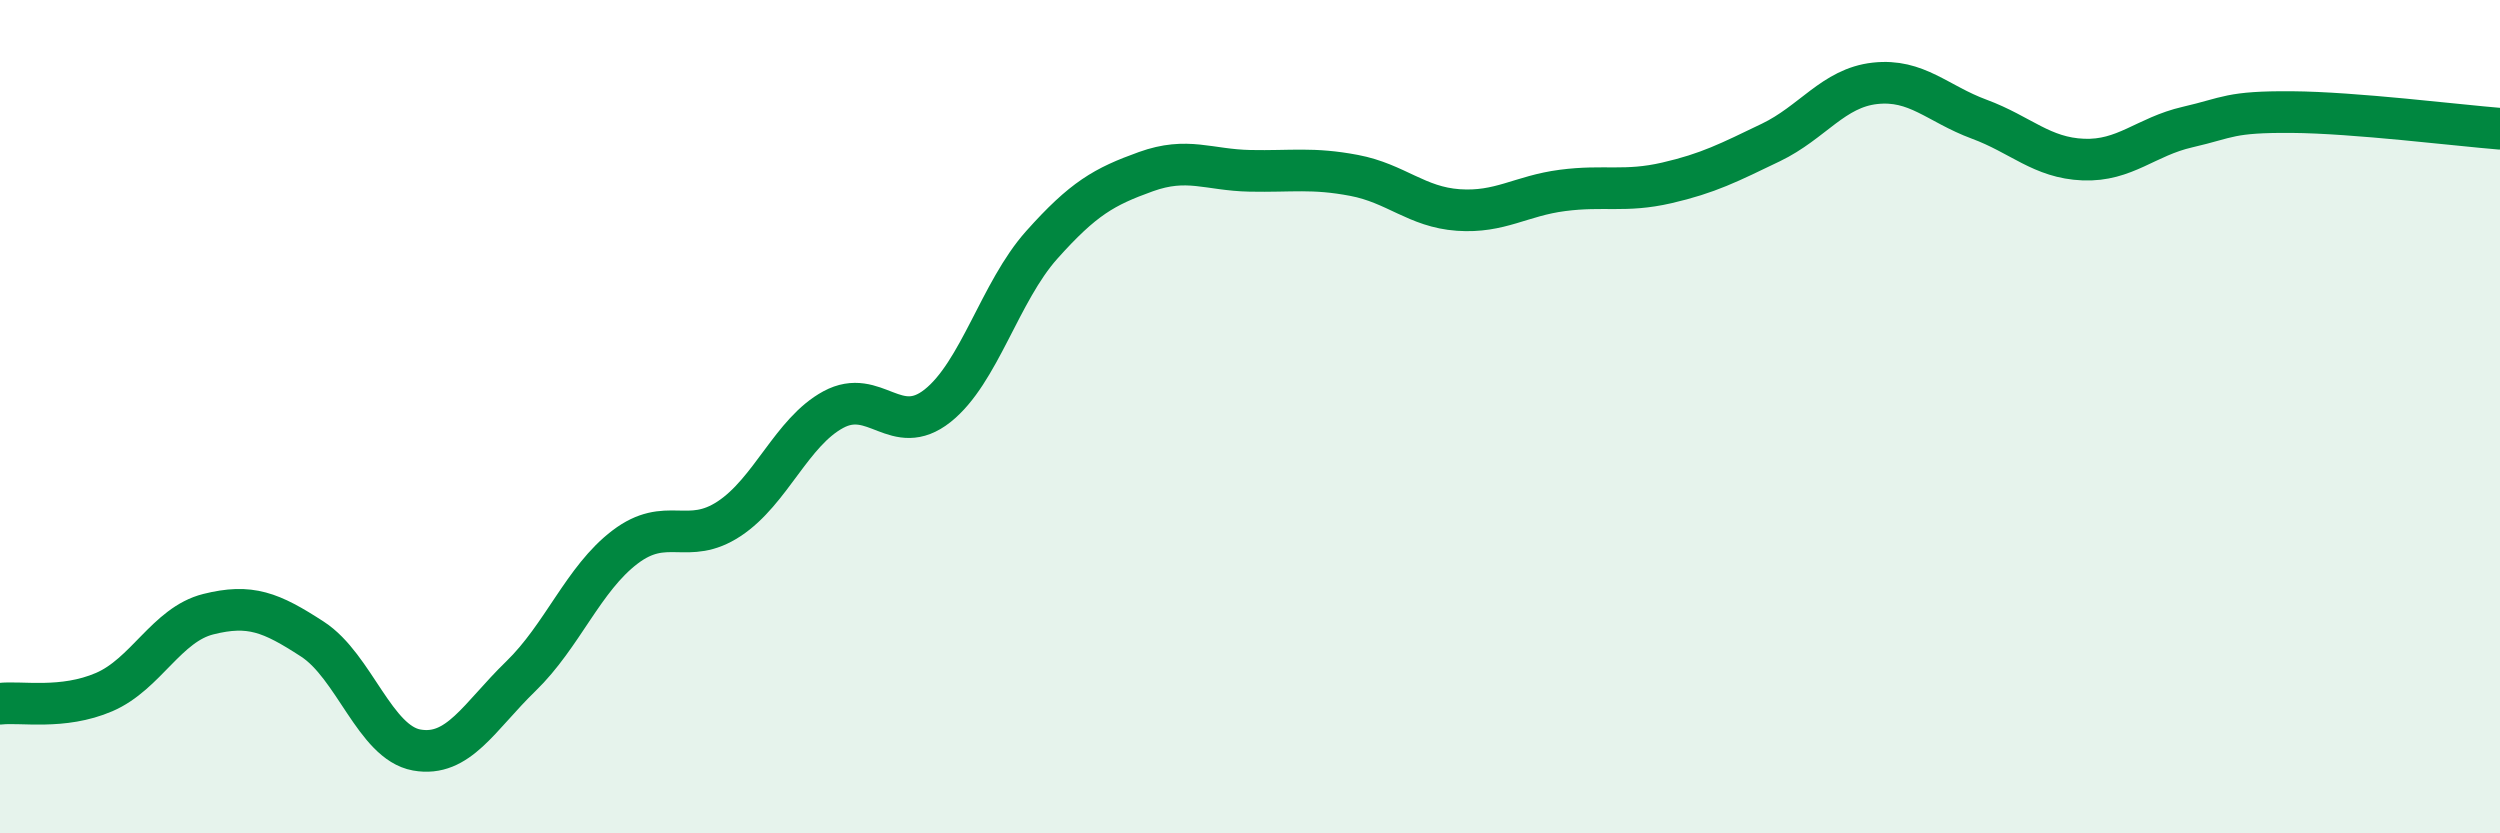 
    <svg width="60" height="20" viewBox="0 0 60 20" xmlns="http://www.w3.org/2000/svg">
      <path
        d="M 0,16.89 C 0.5,16.83 1.5,17.04 2.5,16.61 C 3.5,16.18 4,14.99 5,14.74 C 6,14.49 6.5,14.69 7.5,15.34 C 8.5,15.99 9,17.82 10,18 C 11,18.18 11.5,17.2 12.5,16.23 C 13.5,15.26 14,13.89 15,13.13 C 16,12.37 16.5,13.11 17.5,12.45 C 18.5,11.79 19,10.37 20,9.83 C 21,9.29 21.5,10.53 22.5,9.74 C 23.5,8.95 24,7 25,5.88 C 26,4.76 26.5,4.48 27.5,4.12 C 28.5,3.76 29,4.08 30,4.1 C 31,4.12 31.5,4.02 32.5,4.21 C 33.5,4.4 34,4.97 35,5.04 C 36,5.11 36.5,4.7 37.5,4.57 C 38.5,4.44 39,4.62 40,4.39 C 41,4.16 41.5,3.9 42.5,3.42 C 43.5,2.94 44,2.11 45,2 C 46,1.89 46.5,2.49 47.5,2.86 C 48.5,3.23 49,3.79 50,3.83 C 51,3.87 51.5,3.28 52.5,3.05 C 53.5,2.82 53.5,2.68 55,2.69 C 56.5,2.7 59,3.01 60,3.09L60 20L0 20Z"
        fill="#008740"
        opacity="0.1"
        stroke-linecap="round"
        stroke-linejoin="round"
      />
      <path
        d="M 0,16.89 C 0.5,16.83 1.5,17.04 2.5,16.61 C 3.5,16.18 4,14.99 5,14.74 C 6,14.49 6.5,14.69 7.5,15.34 C 8.5,15.99 9,17.82 10,18 C 11,18.18 11.5,17.2 12.5,16.23 C 13.5,15.26 14,13.89 15,13.13 C 16,12.37 16.5,13.11 17.5,12.45 C 18.5,11.79 19,10.37 20,9.83 C 21,9.29 21.5,10.53 22.5,9.74 C 23.5,8.95 24,7 25,5.88 C 26,4.76 26.5,4.48 27.5,4.12 C 28.5,3.76 29,4.08 30,4.1 C 31,4.12 31.5,4.02 32.5,4.21 C 33.5,4.4 34,4.97 35,5.04 C 36,5.11 36.5,4.7 37.5,4.57 C 38.5,4.44 39,4.62 40,4.39 C 41,4.16 41.5,3.9 42.5,3.42 C 43.5,2.94 44,2.11 45,2 C 46,1.89 46.5,2.49 47.5,2.86 C 48.5,3.23 49,3.79 50,3.83 C 51,3.87 51.5,3.28 52.5,3.05 C 53.5,2.82 53.5,2.68 55,2.69 C 56.5,2.7 59,3.01 60,3.09"
        stroke="#008740"
        stroke-width="1"
        fill="none"
        stroke-linecap="round"
        stroke-linejoin="round"
      />
    </svg>
  